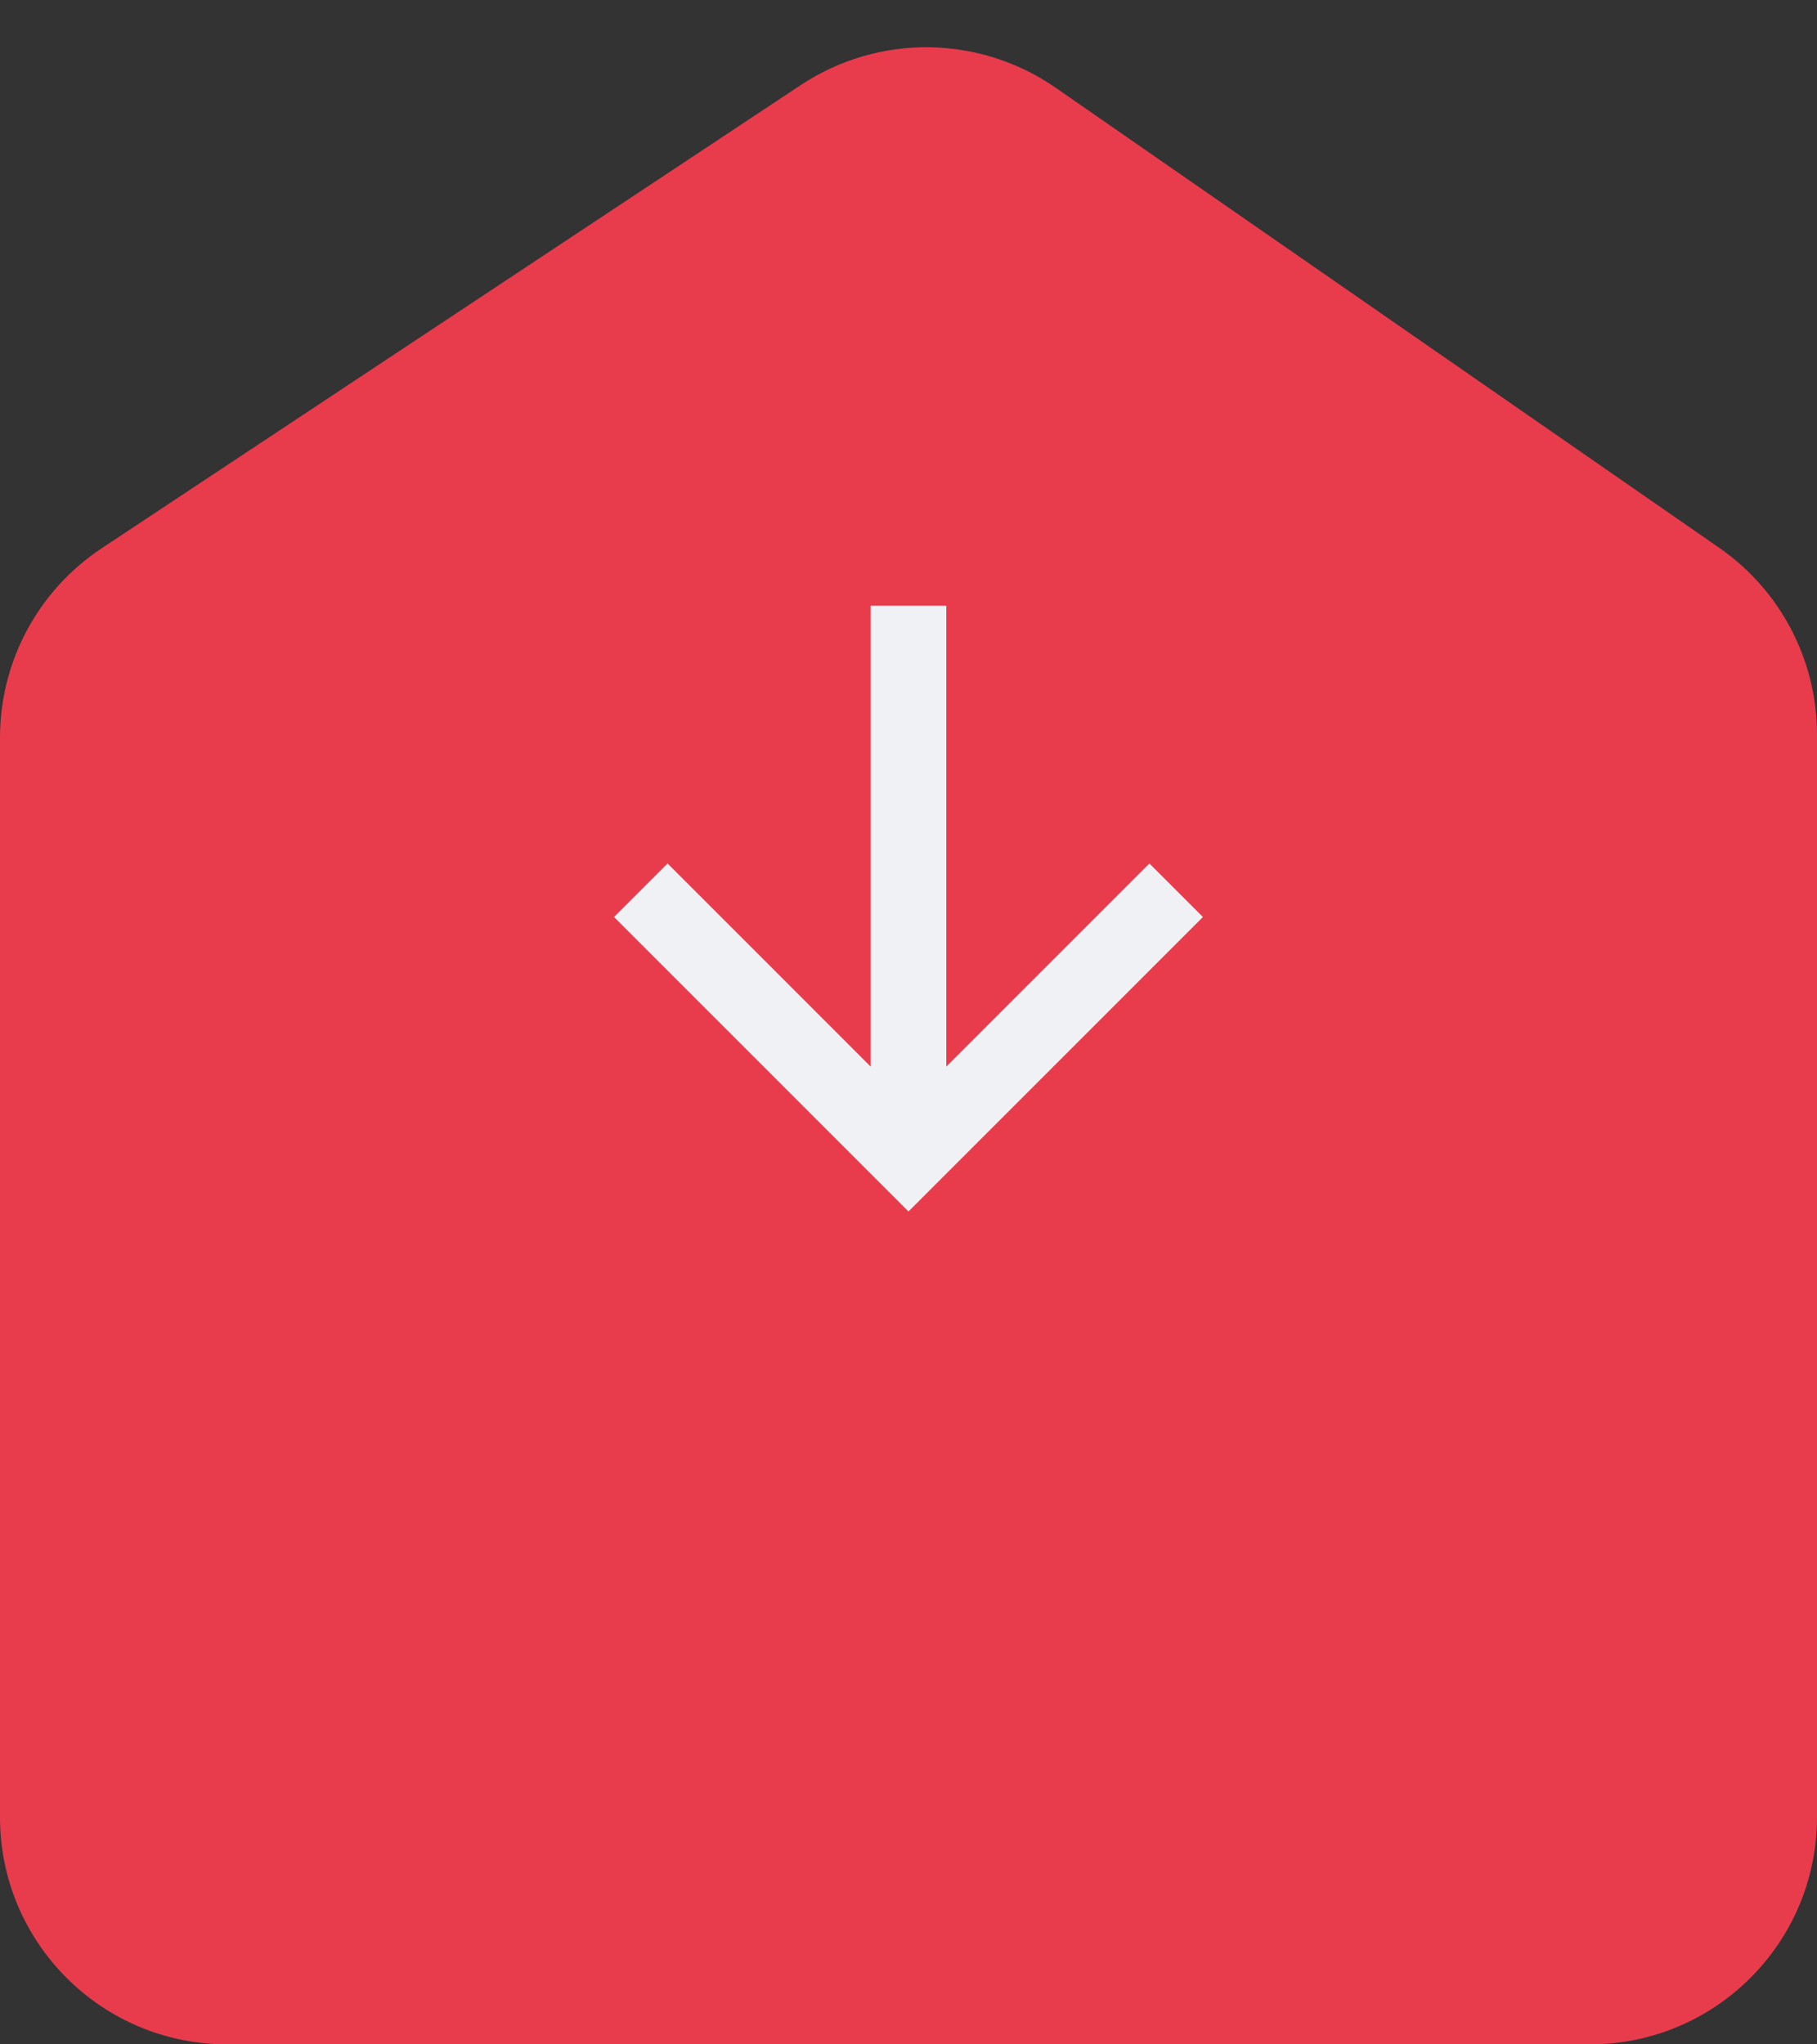 <svg xmlns="http://www.w3.org/2000/svg" width="64" height="72" viewBox="0 0 64 72" fill="none"><rect x="0" y="0" width="64" height="72" fill="#333333" stroke="none"/><path d="M0 25.978c0-2.683 1.345-5.187 3.582-6.669L28.207 2.995c2.73-1.808 6.285-1.771 8.976.095L60.558 19.295C62.714 20.79 64 23.246 64 25.87V64c0 4.418-3.582 8-8 8H8c-4.418 0-8-3.582-8-8V25.978z" fill="#E83C4D"></path><g clip-path="url(#clip0_953_1245)"><path d="M33.333 37.563l7.152-7.152 1.885 1.885-10.371 10.371-10.371-10.371 1.885-1.885 7.152 7.152V21.334h2.667v16.229z" fill="#F0F1F4"></path></g><defs><clipPath id="clip0_953_1245"><path fill="#fff" transform="translate(16 16)" d="M0 0h32v32H0z"></path></clipPath></defs></svg>